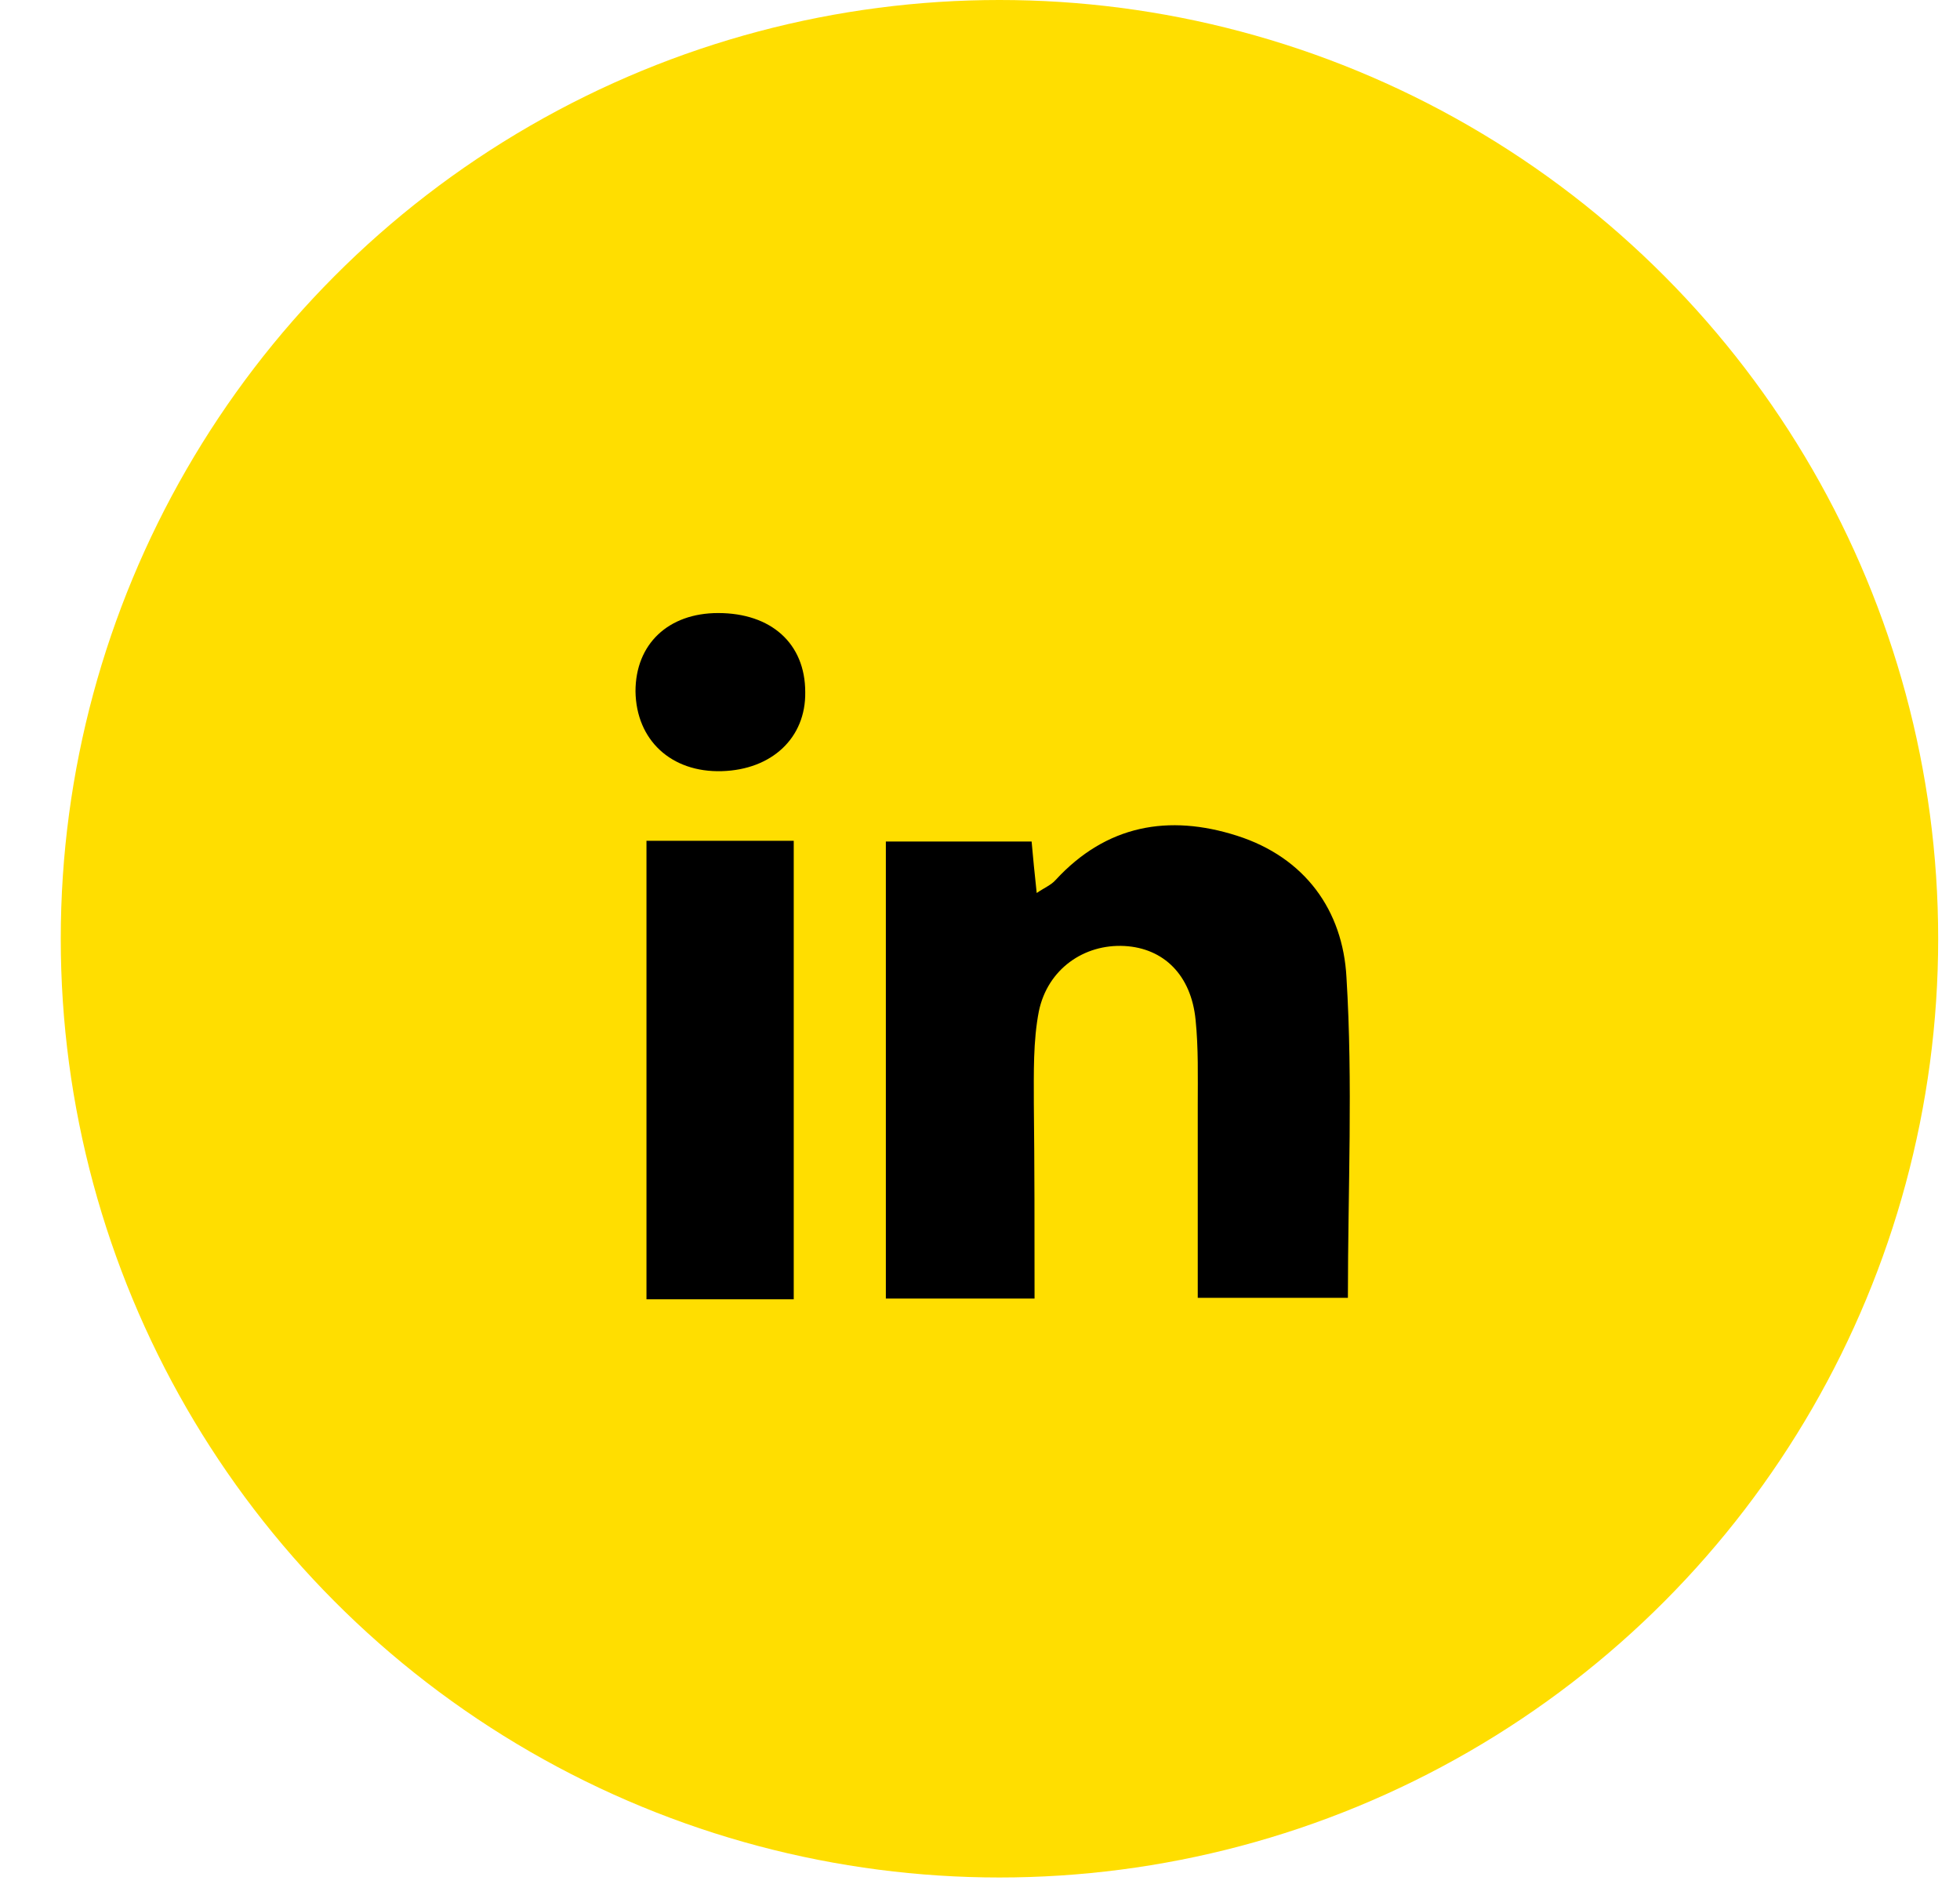 <svg width="30" height="29" viewBox="0 0 30 29" fill="none" xmlns="http://www.w3.org/2000/svg">
<circle cx="15.298" cy="14.368" r="14.368" fill="#FFDE00"/>
<path d="M15.835 19.875C15.035 19.875 14.325 19.875 13.559 19.875C13.559 17.555 13.559 15.245 13.559 12.88C14.291 12.88 15.024 12.88 15.79 12.88C15.812 13.124 15.835 13.369 15.868 13.668C15.979 13.591 16.09 13.546 16.157 13.469C16.934 12.625 17.889 12.458 18.933 12.791C19.976 13.124 20.554 13.935 20.609 14.957C20.709 16.578 20.631 18.199 20.631 19.864C19.887 19.864 19.155 19.864 18.333 19.864C18.333 18.876 18.333 17.899 18.333 16.911C18.333 16.478 18.344 16.045 18.3 15.611C18.233 14.923 17.811 14.512 17.212 14.479C16.59 14.446 16.035 14.834 15.901 15.478C15.812 15.934 15.824 16.422 15.824 16.888C15.835 17.866 15.835 18.831 15.835 19.875Z" fill="black"/>
<path d="M12.149 19.886C11.382 19.886 10.661 19.886 9.895 19.886C9.895 17.544 9.895 15.234 9.895 12.869C10.638 12.869 11.371 12.869 12.149 12.869C12.149 15.19 12.149 17.51 12.149 19.886Z" fill="black"/>
<path d="M12.325 10.593C12.336 11.293 11.814 11.781 11.048 11.803C10.271 11.825 9.738 11.326 9.727 10.582C9.727 9.86 10.226 9.383 10.992 9.383C11.803 9.383 12.325 9.849 12.325 10.593Z" fill="black"/>
</svg>
